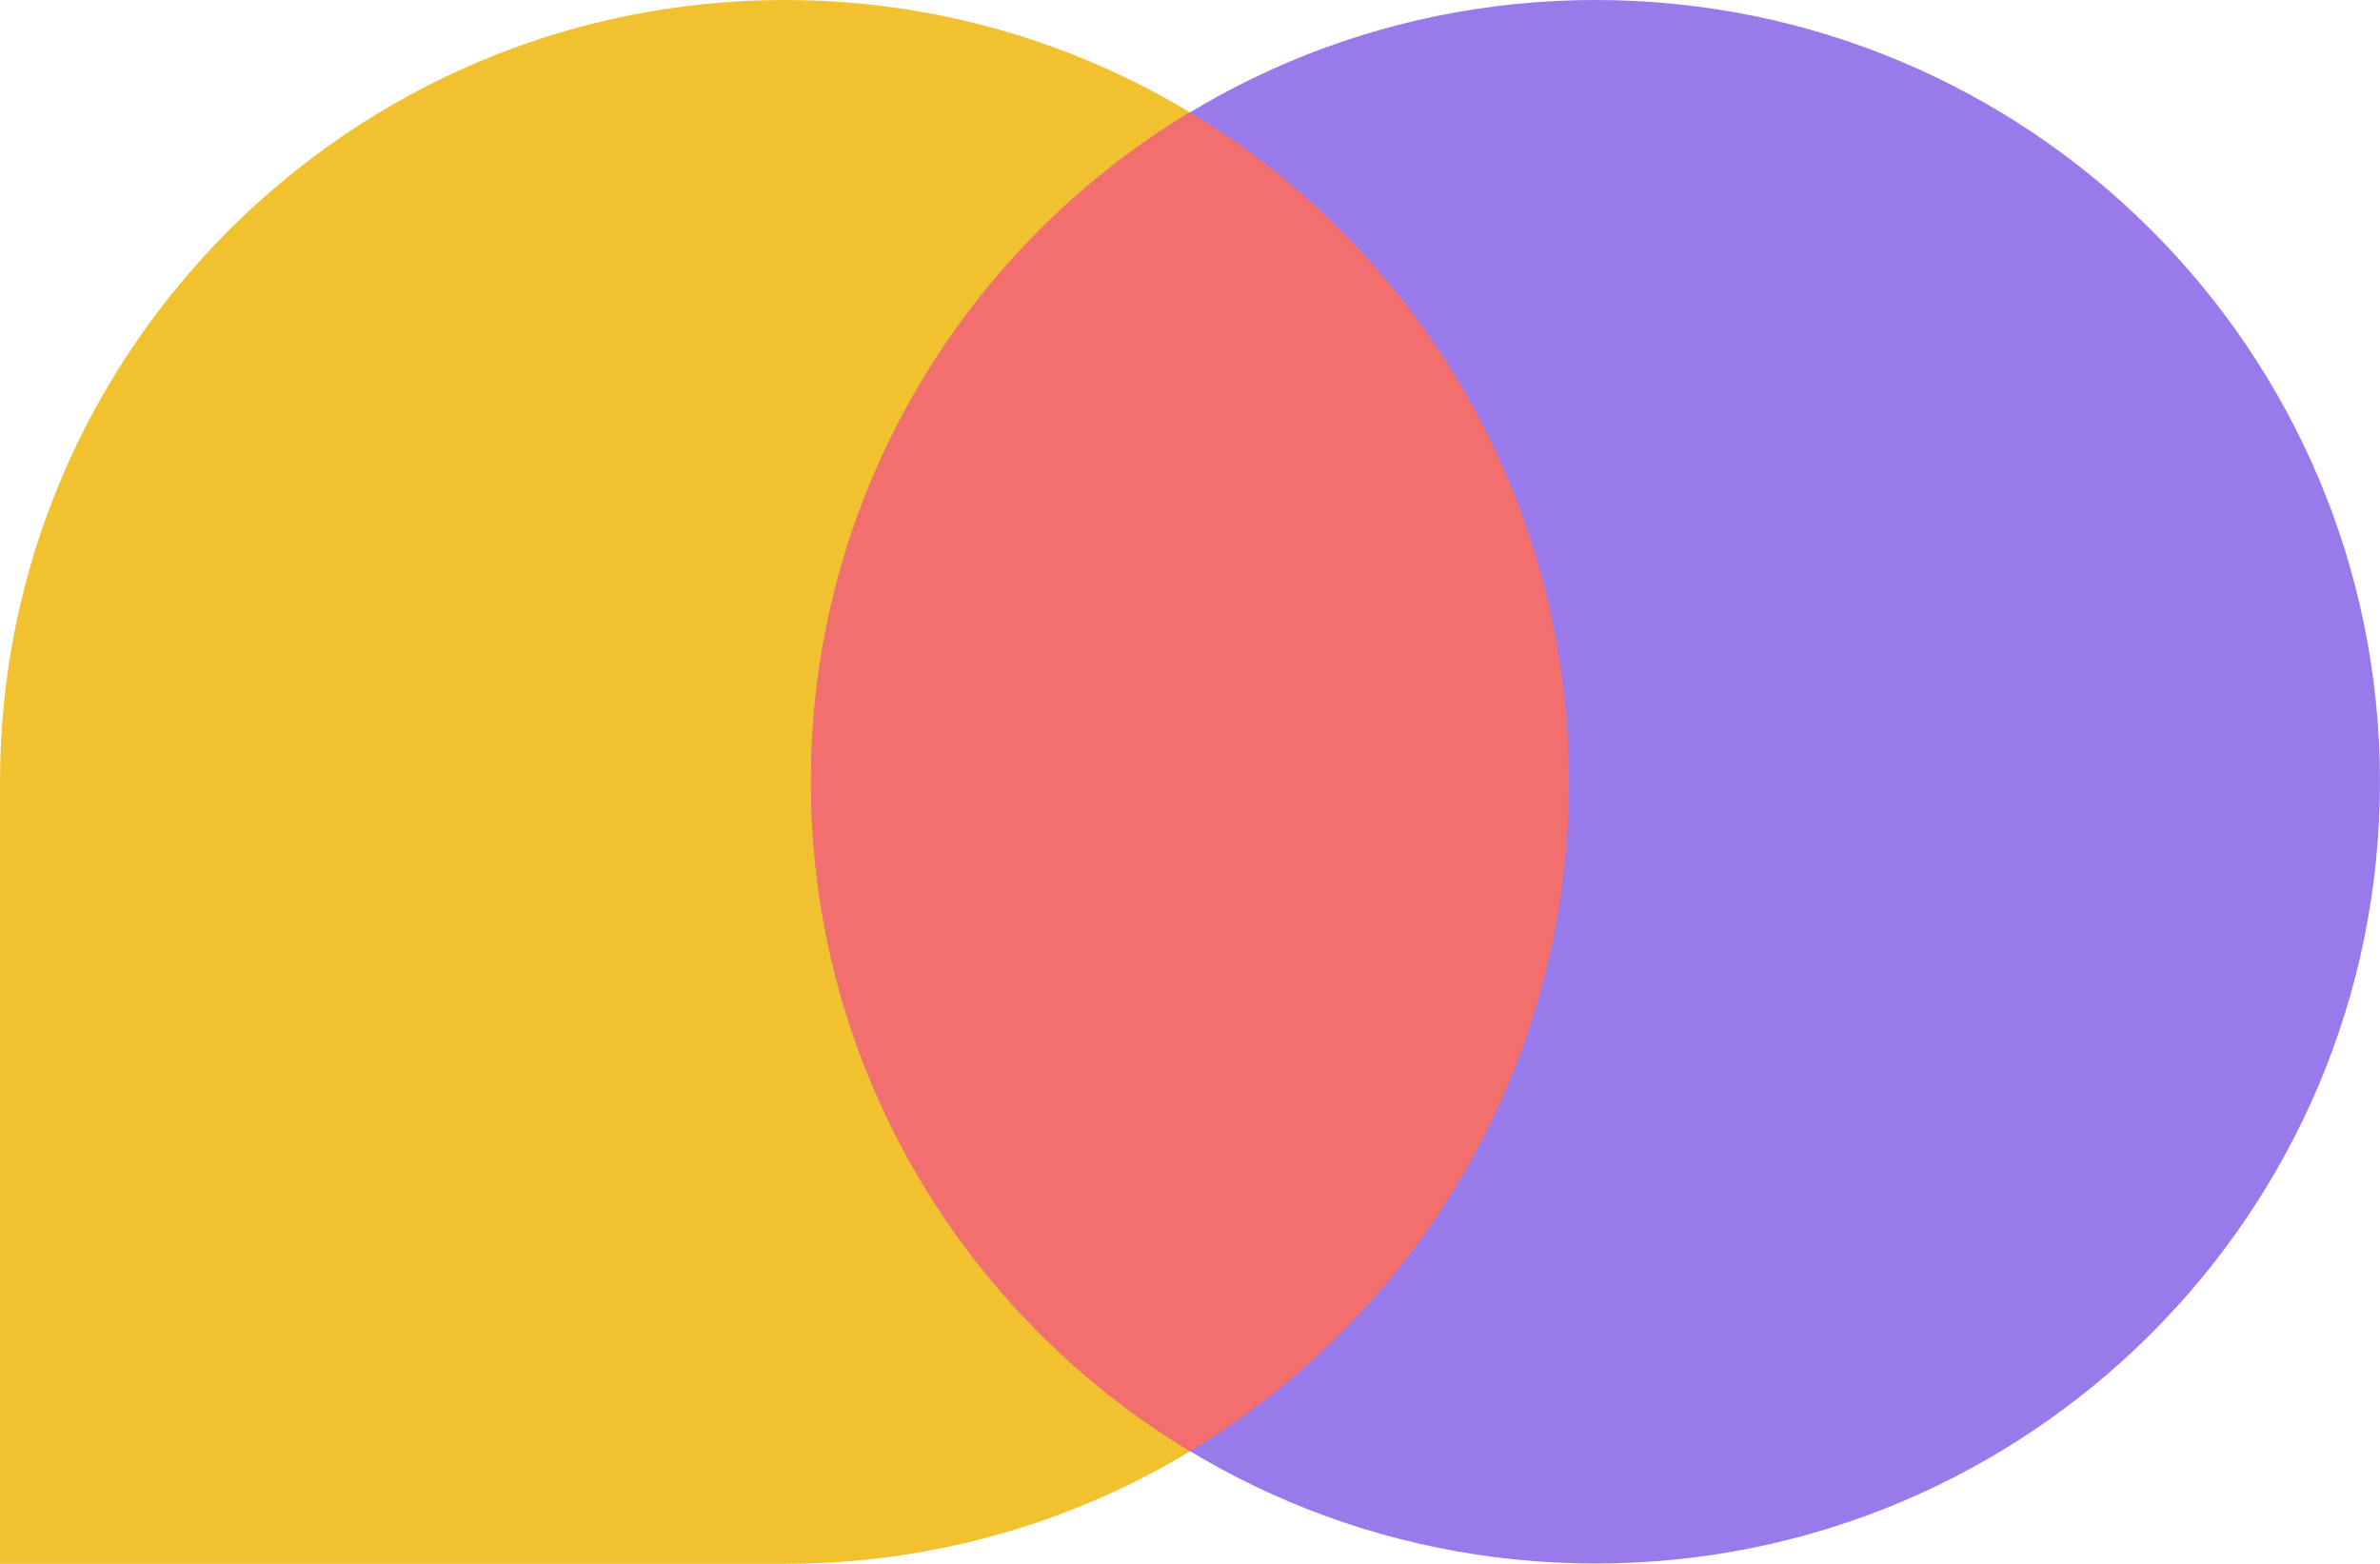 <svg width="70" height="46" viewBox="0 0 70 46" fill="none" xmlns="http://www.w3.org/2000/svg">
<path d="M23.079 0C35.814 0 46.157 10.308 46.157 23C46.157 35.692 35.814 46 23.079 46H0V23C0 10.308 10.343 0 23.079 0Z" fill="#F2C130"/>
<path d="M69.999 22.995C69.999 10.295 59.668 0 46.925 0C34.182 0 23.852 10.295 23.852 22.995C23.852 35.695 34.182 45.99 46.925 45.99C59.668 45.99 69.999 35.695 69.999 22.995Z" fill="#997AEA"/>
<path d="M23.852 22.993C23.852 31.342 28.318 38.653 34.999 42.689C41.679 38.663 46.146 31.352 46.146 22.993C46.146 14.643 41.679 7.333 34.999 3.297C28.318 7.323 23.852 14.634 23.852 22.993Z" fill="#F26F6E"/>
</svg>

